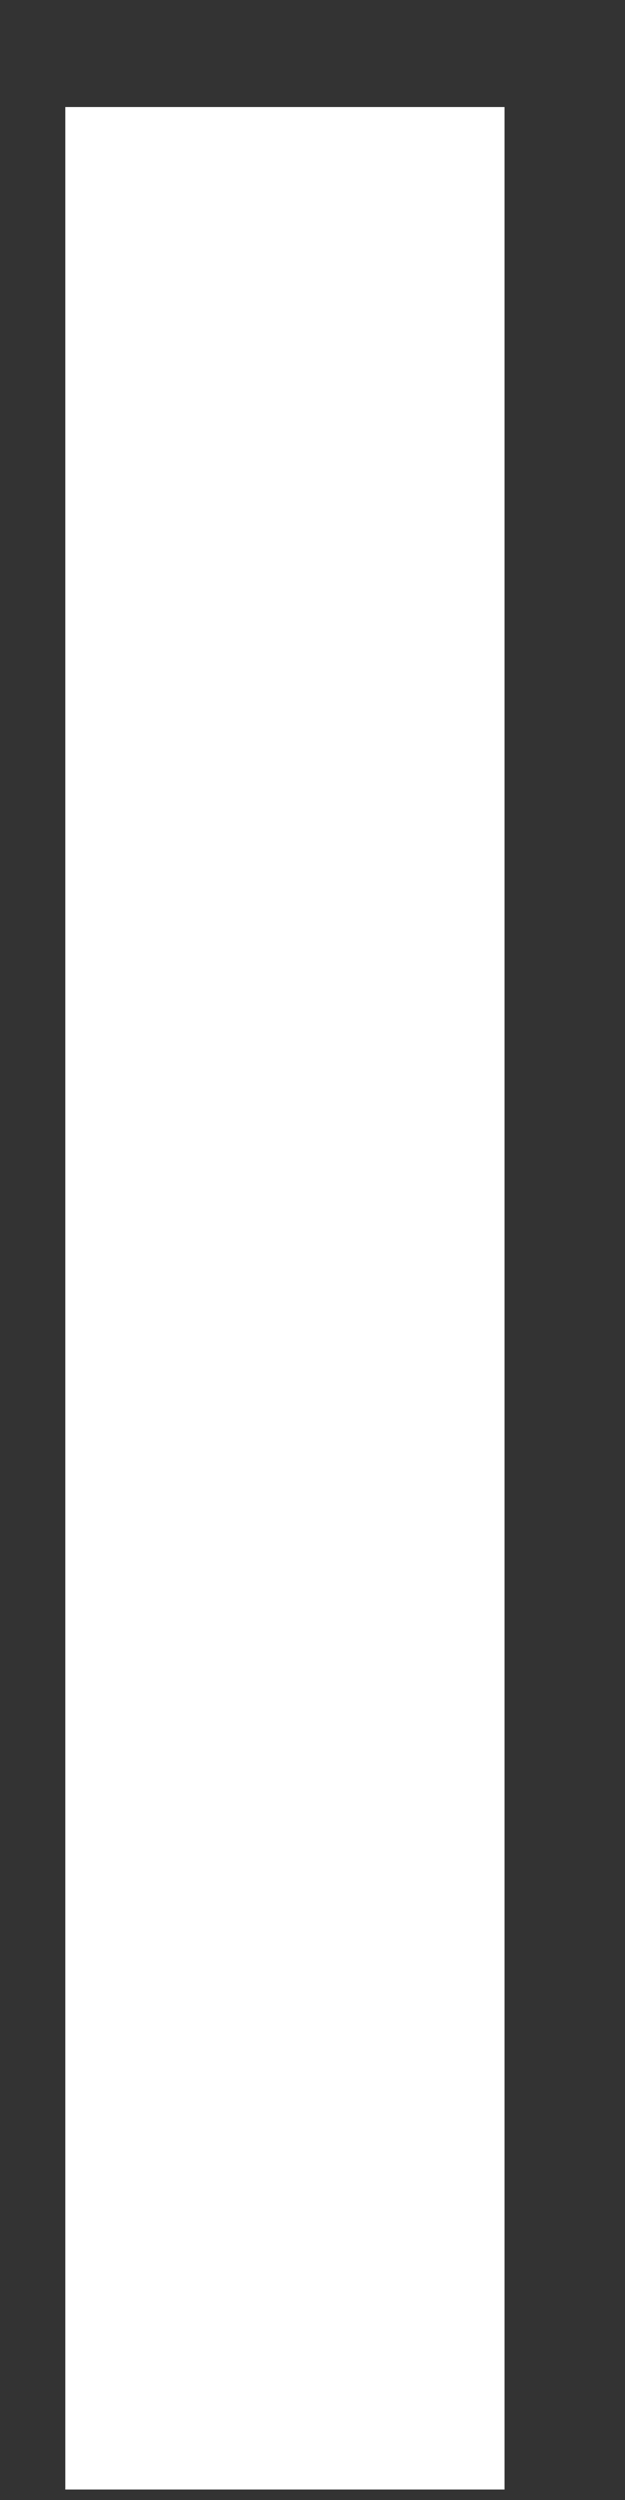 <?xml version="1.0" encoding="UTF-8"?><svg xmlns="http://www.w3.org/2000/svg" xmlns:xlink="http://www.w3.org/1999/xlink" xmlns:avocode="https://avocode.com/" id="SVGDoc40b1c5a74c3d4d088f0761abb6c03aba" width="4px" height="16px" version="1.1" viewBox="0 0 4 16" aria-hidden="true"><rect x="0" y="0" width="4" height="16" fill="#333333" stroke="none"/><defs><linearGradient class="cerosgradient" data-cerosgradient="true" id="CerosGradient_id07ec96361" gradientUnits="userSpaceOnUse" x1="50%" y1="100%" x2="50%" y2="0%"><stop offset="0%" stop-color="#d1d1d1"/><stop offset="100%" stop-color="#d1d1d1"/></linearGradient><linearGradient/></defs><g><g><path d="M3.229,15.933v0h-2.811v0v-15.248v0h2.811v0z" fill="#ffffff" fill-opacity="1"/></g></g></svg>